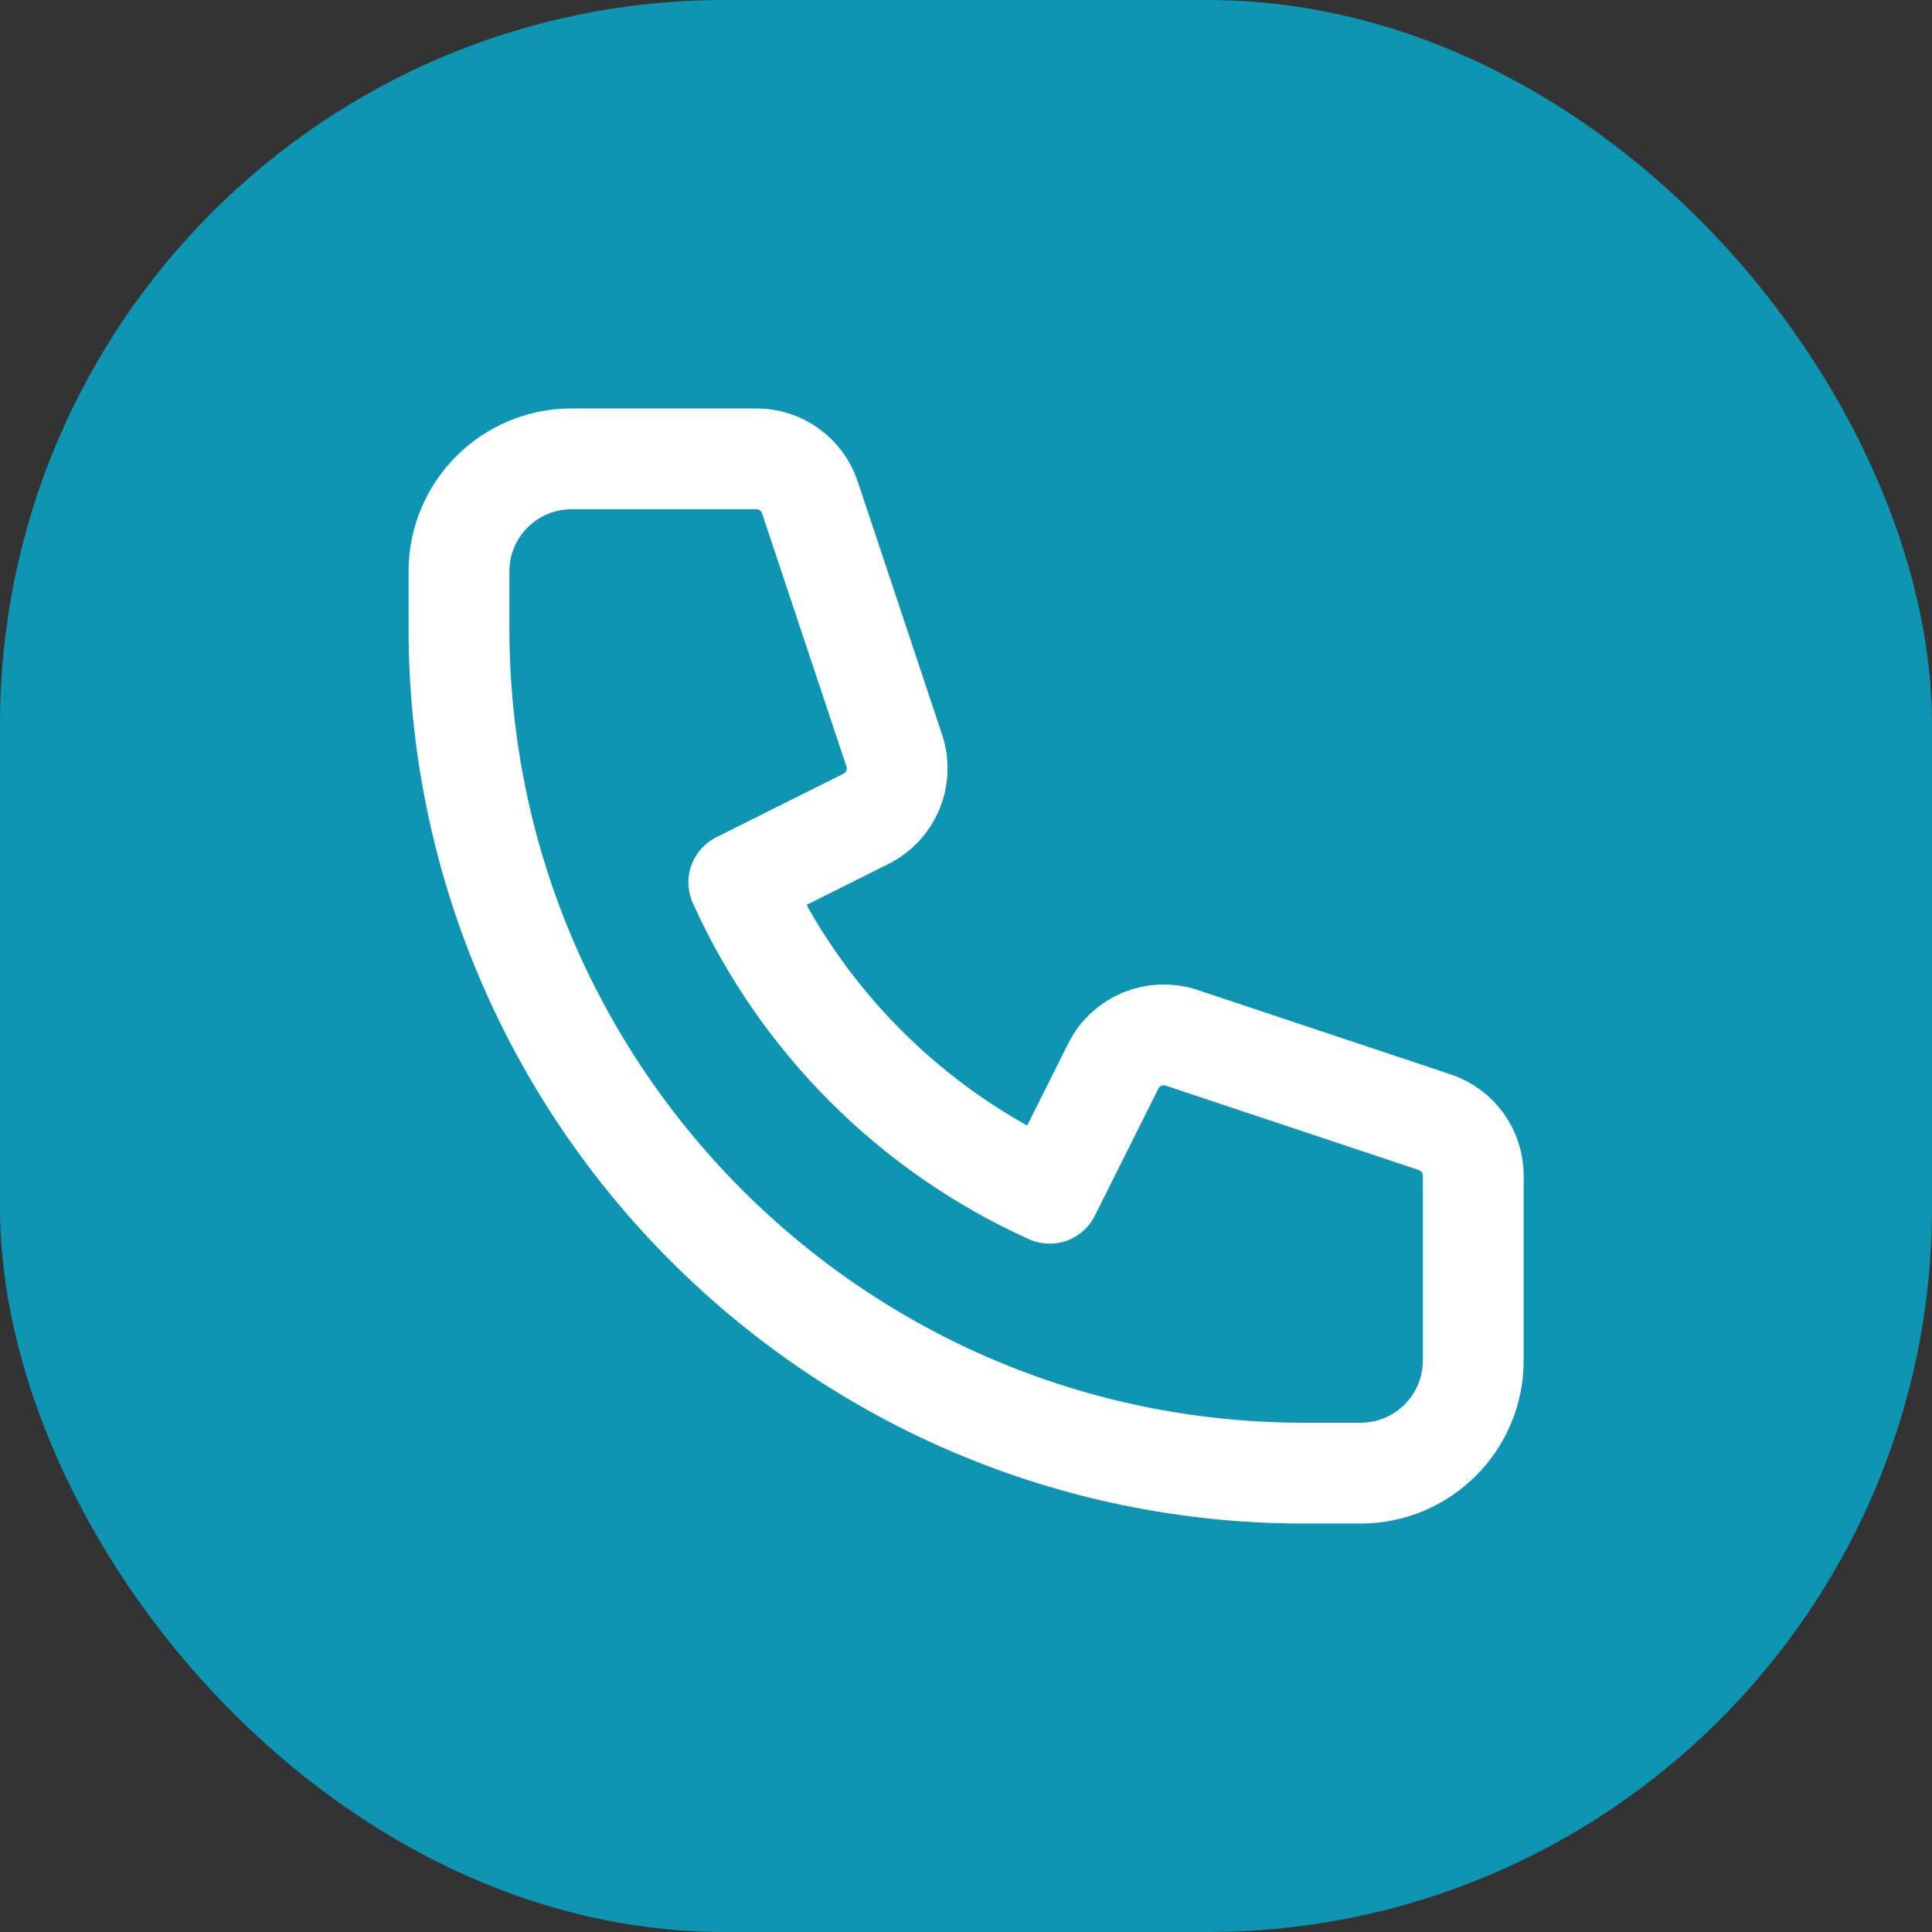 <svg width="32" height="32" viewBox="0 0 32 32" fill="none" xmlns="http://www.w3.org/2000/svg">
<rect x="0" y="0" width="32" height="32" fill="#333333" stroke="none"/>
<rect width="32" height="32" rx="12" fill="#0D95B2"/>
<path d="M7.602 9.466C7.602 8.435 8.437 7.6 9.468 7.6H12.529C12.931 7.6 13.287 7.857 13.414 8.238L14.812 12.432C14.959 12.872 14.76 13.354 14.344 13.562L12.237 14.615C13.266 16.897 15.104 18.735 17.386 19.764L18.44 17.657C18.647 17.241 19.129 17.042 19.57 17.189L23.763 18.587C24.145 18.714 24.402 19.071 24.402 19.472V22.533C24.402 23.564 23.566 24.4 22.535 24.4H21.602C13.87 24.4 7.602 18.132 7.602 10.4V9.466Z" stroke="white" stroke-width="1.67" stroke-linecap="round" stroke-linejoin="round"/>
</svg>
